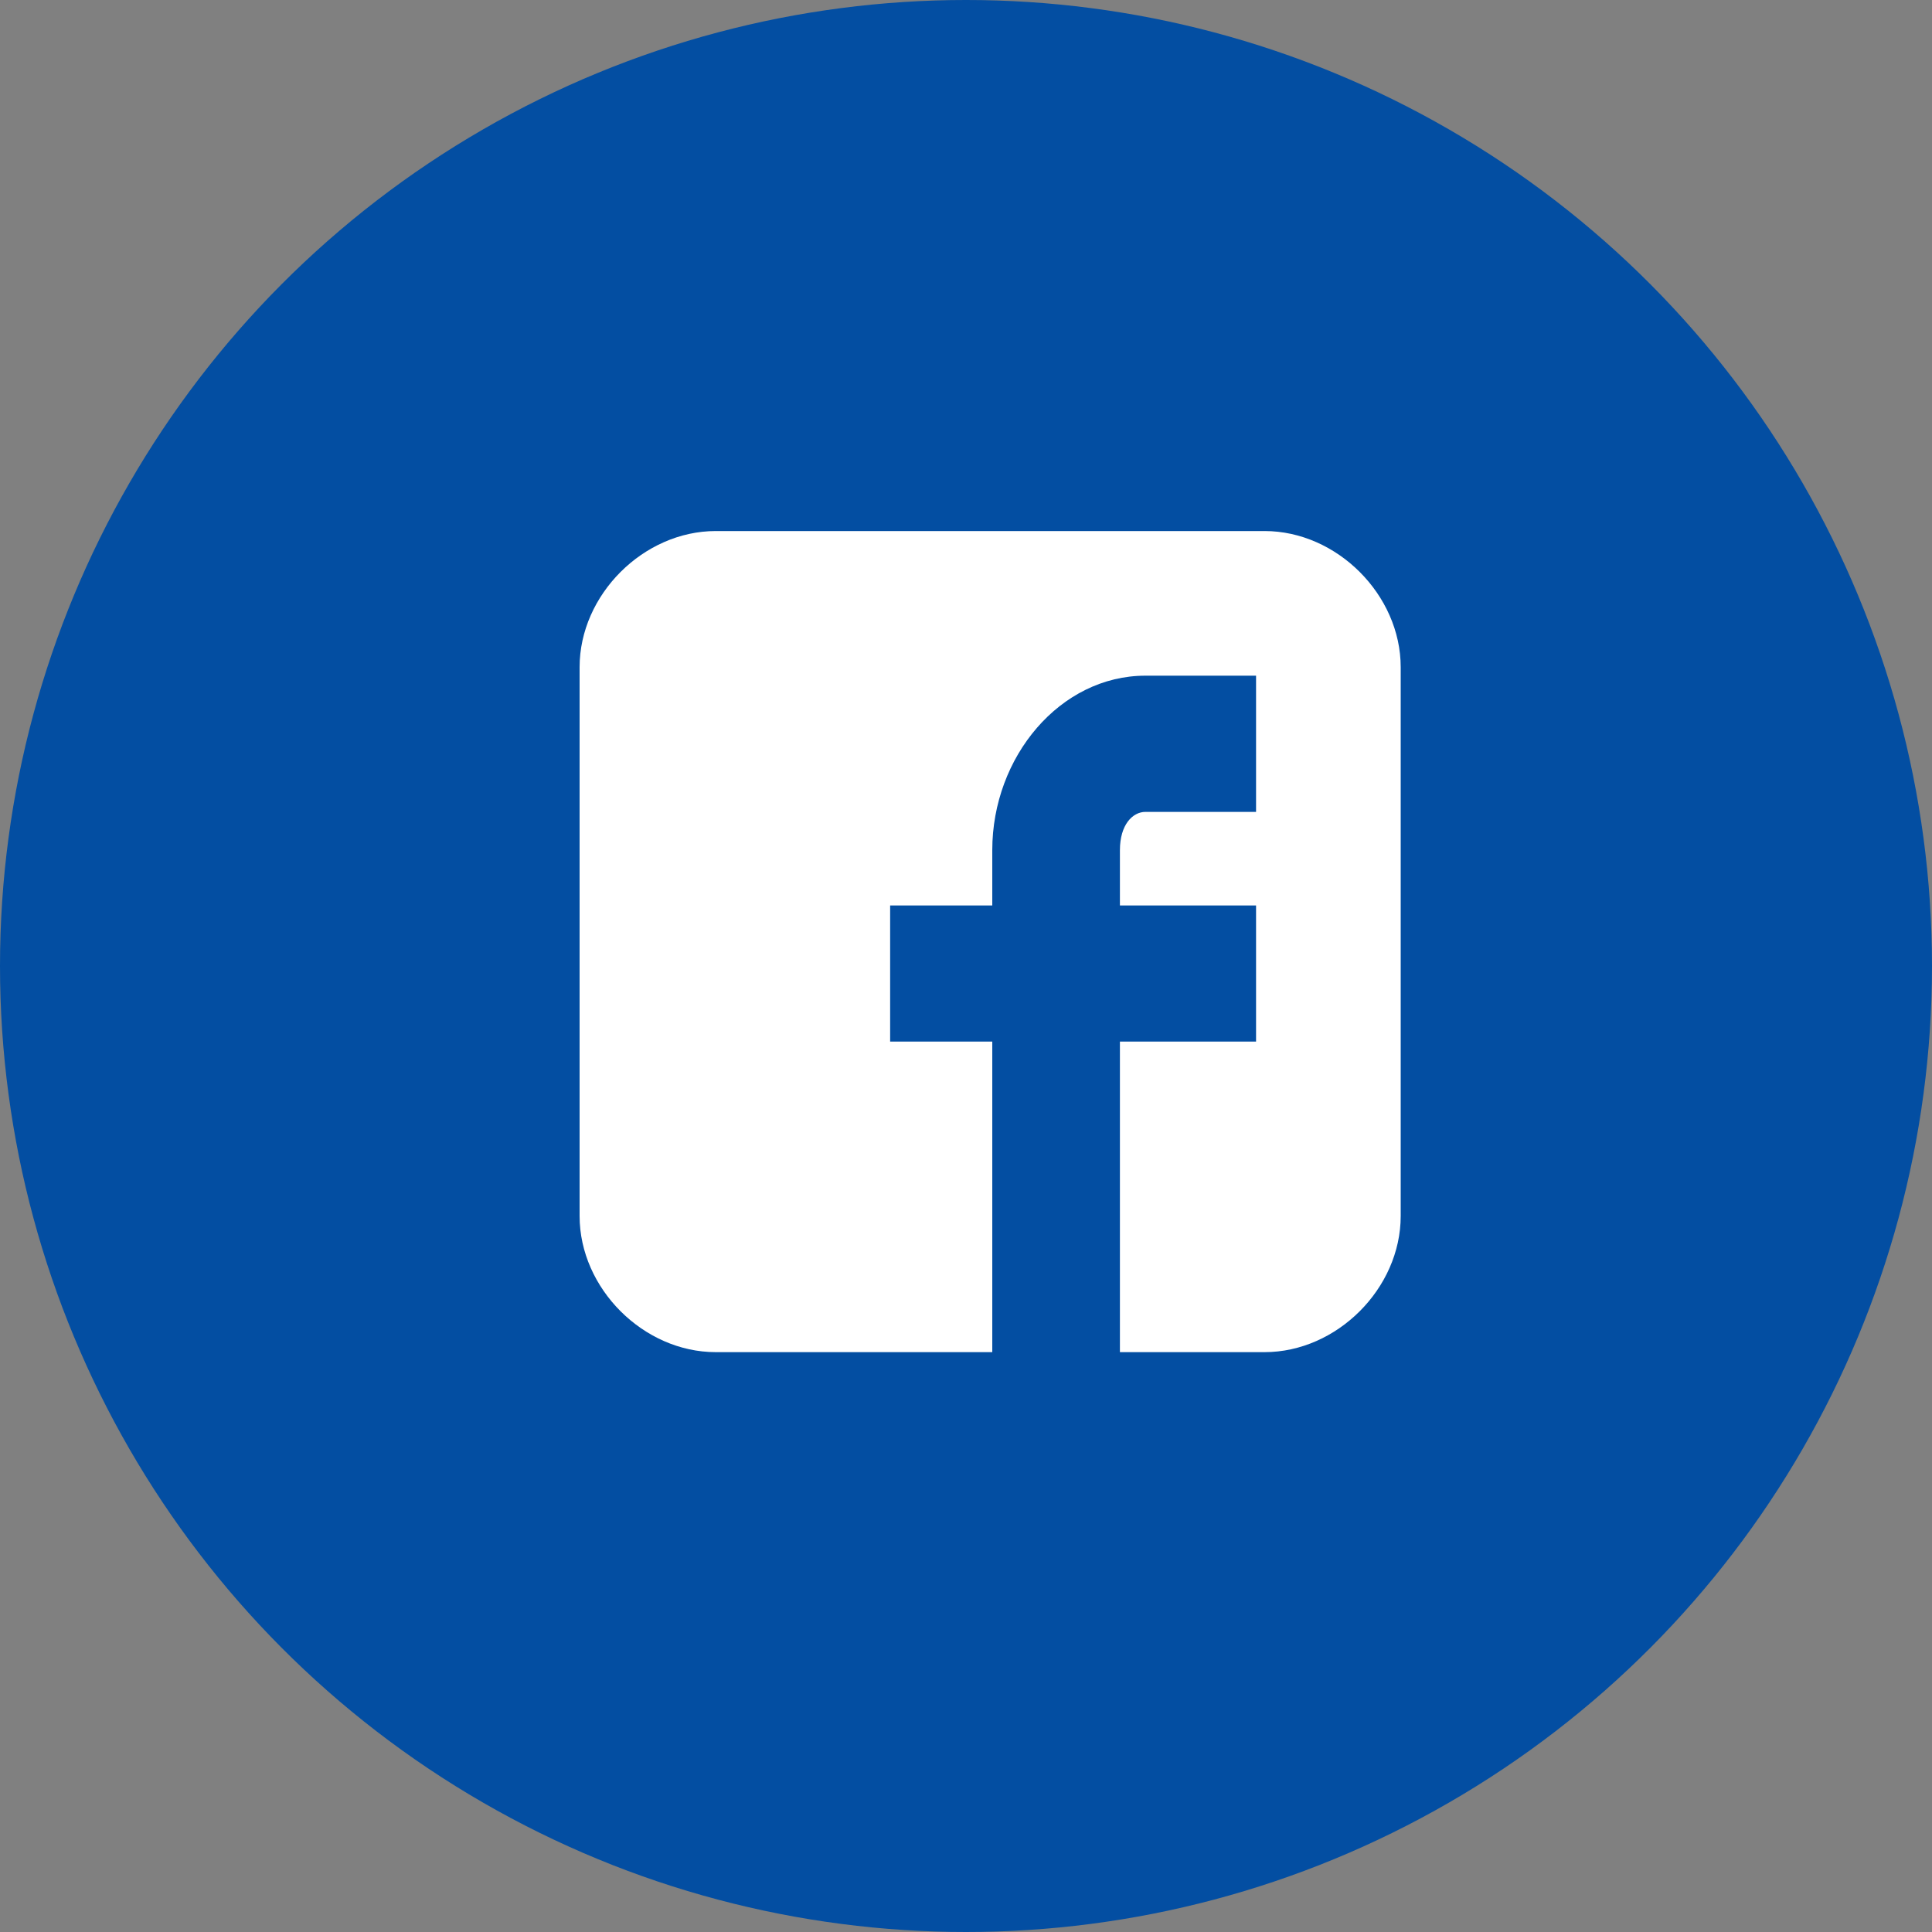 <svg width="30" height="30" viewBox="0 0 30 30" fill="none" xmlns="http://www.w3.org/2000/svg">
<rect x="0" y="0" width="30" height="30" fill="#808080" stroke="none"/>
<circle cx="15" cy="15" r="15" fill="#034EA2"/>
<path d="M21.75 10.36C21.75 9.237 20.759 8.246 19.636 8.246H11.114C9.991 8.246 9 9.237 9 10.36V18.882C9 20.006 9.991 20.996 11.114 20.996H15.408V16.174H13.822V14.06H15.408V13.201C15.408 11.748 16.465 10.492 17.786 10.492H19.504V12.607H17.786C17.588 12.607 17.39 12.805 17.39 13.201V14.06H19.504V16.174H17.39V20.996H19.636C20.759 20.996 21.75 20.006 21.75 18.882V10.36Z" fill="white"/>
</svg>
